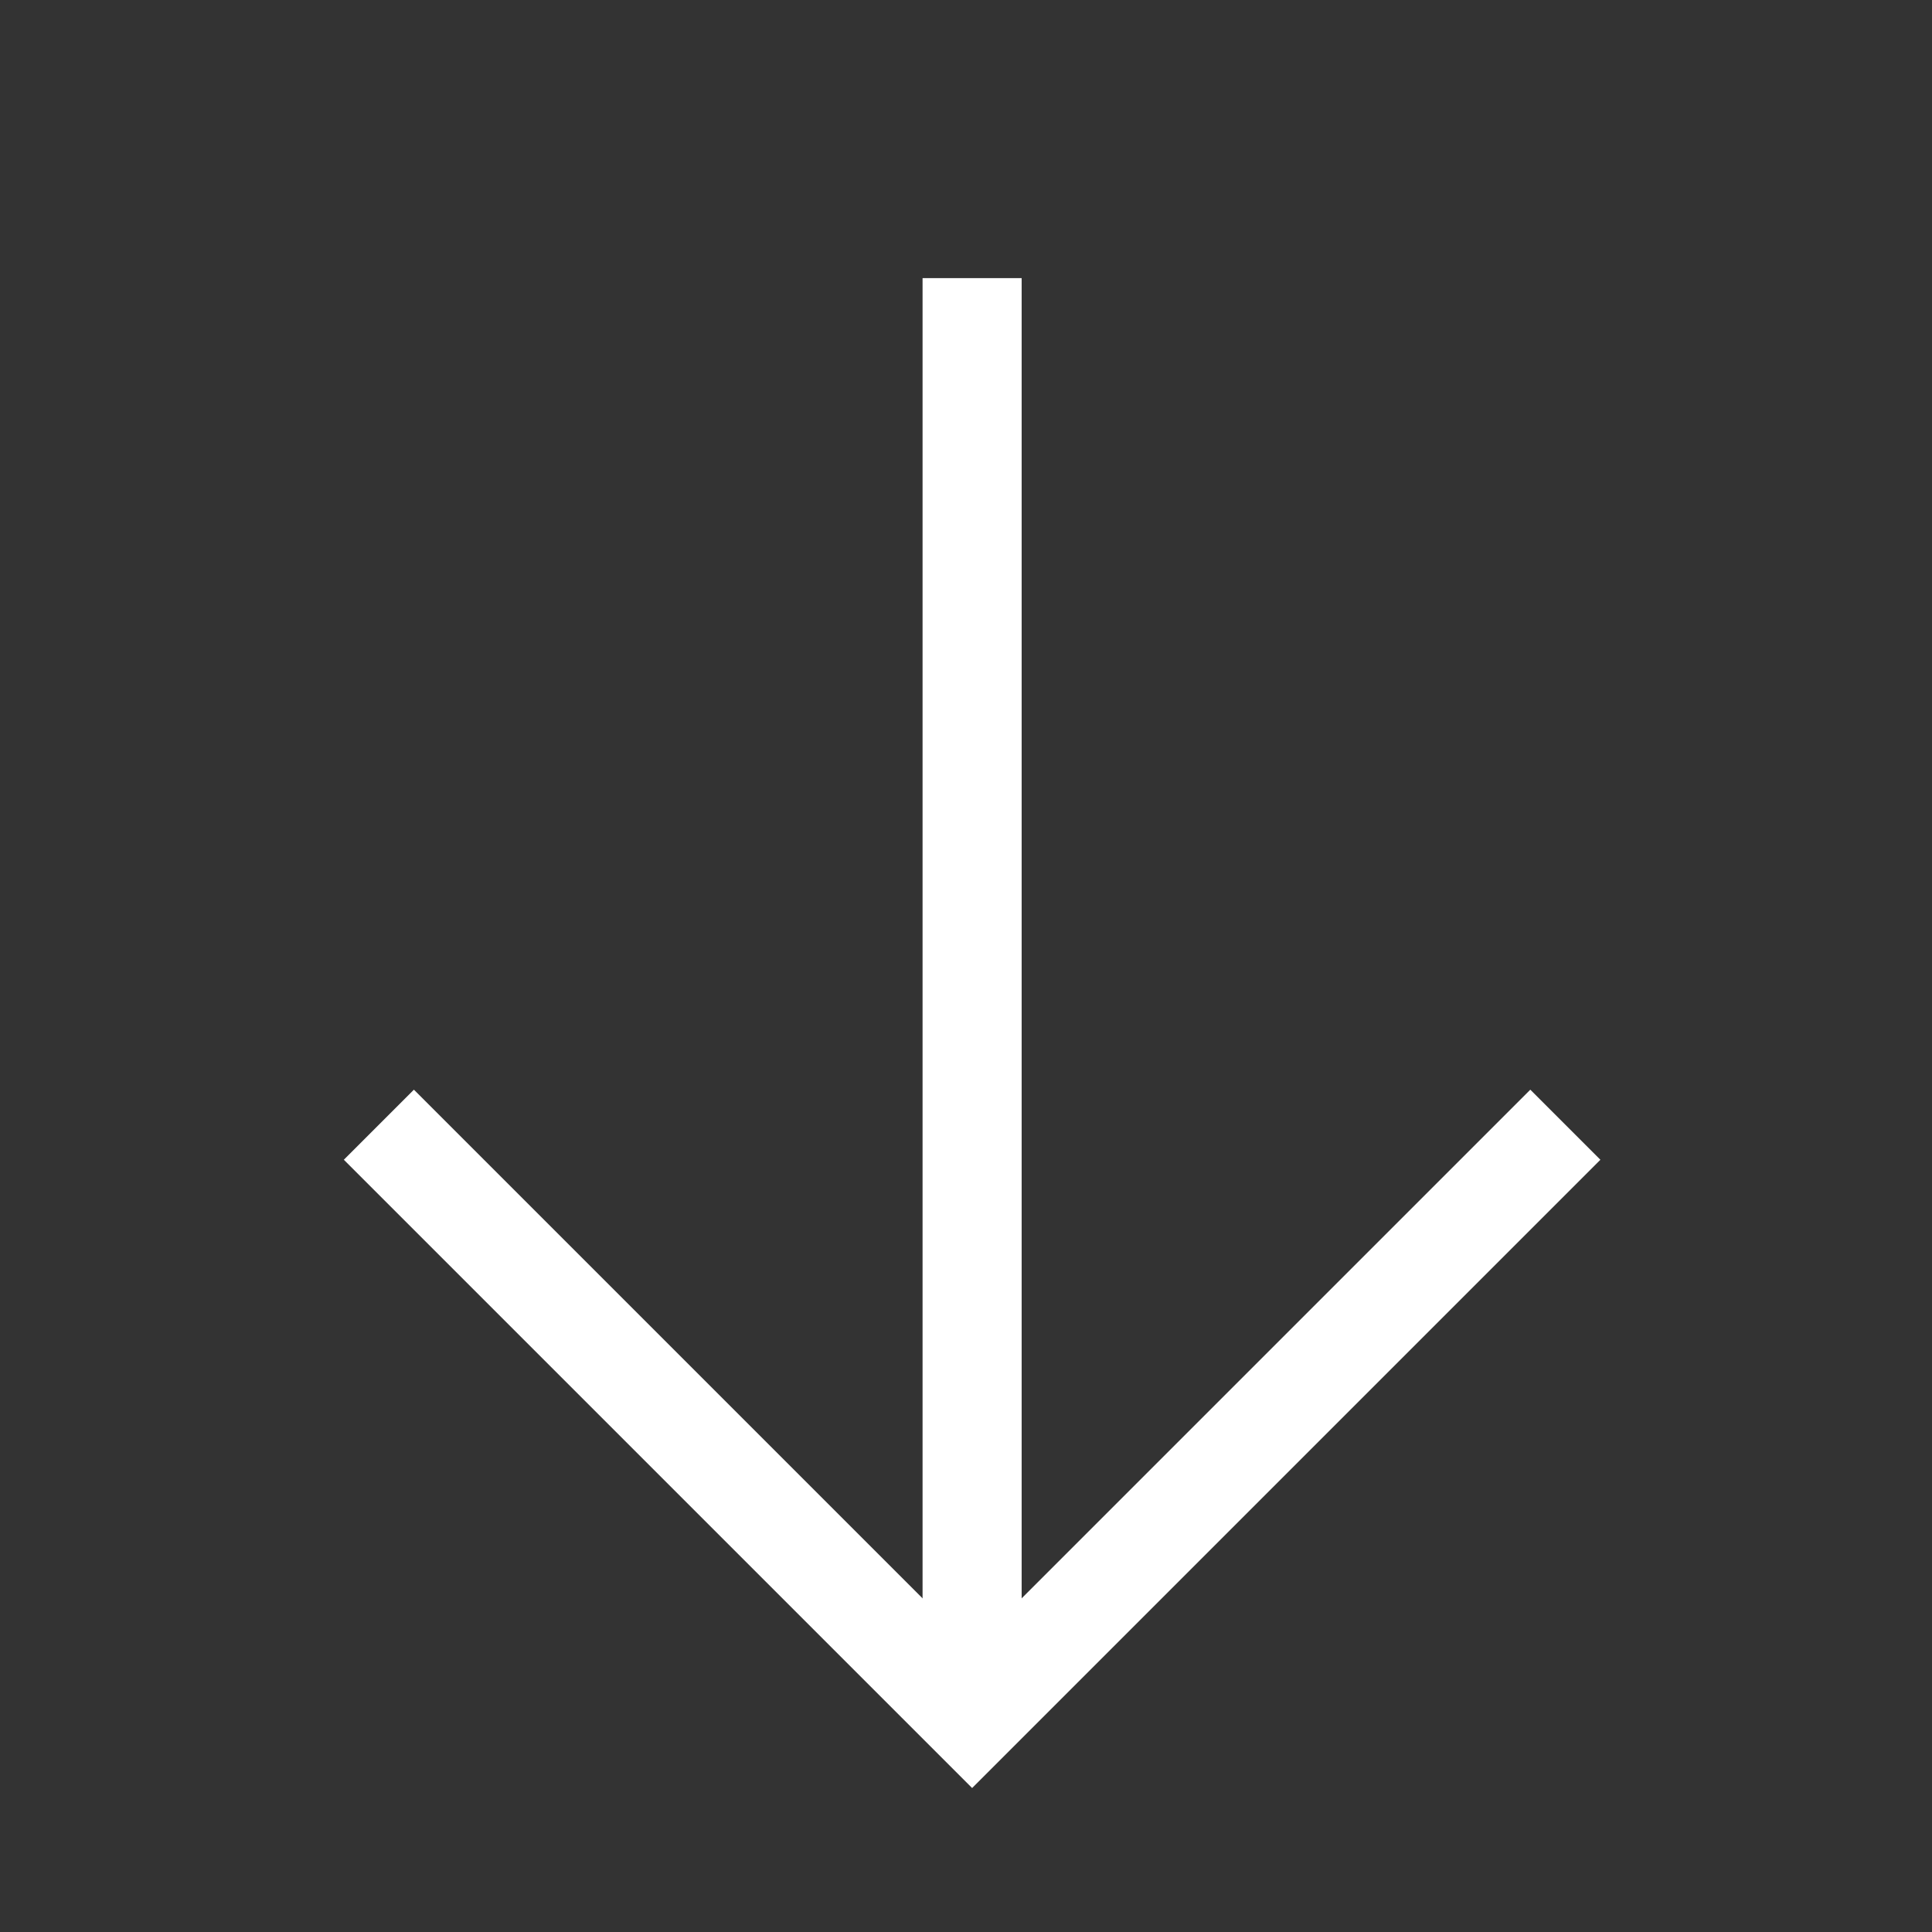 <?xml version="1.0" encoding="UTF-8"?><svg id="Capa_2" xmlns="http://www.w3.org/2000/svg" viewBox="0 0 58.49 58.49"><rect x="0" y="0" width="58.49" height="58.49" fill="#333333" stroke="none"/><defs><style>.cls-1{stroke:#fff;stroke-miterlimit:10;stroke-width:3px;}.cls-1,.cls-2{fill:none;}.cls-2{stroke-width:0px;}</style></defs><g id="Capa_1-2"><line class="cls-1" x1="29.43" y1="8.42" x2="29.43" y2="52.01"/><polyline class="cls-1" points="47.39 34.05 29.43 52.01 11.47 34.05"/><rect class="cls-2" width="58.49" height="58.49"/></g></svg>